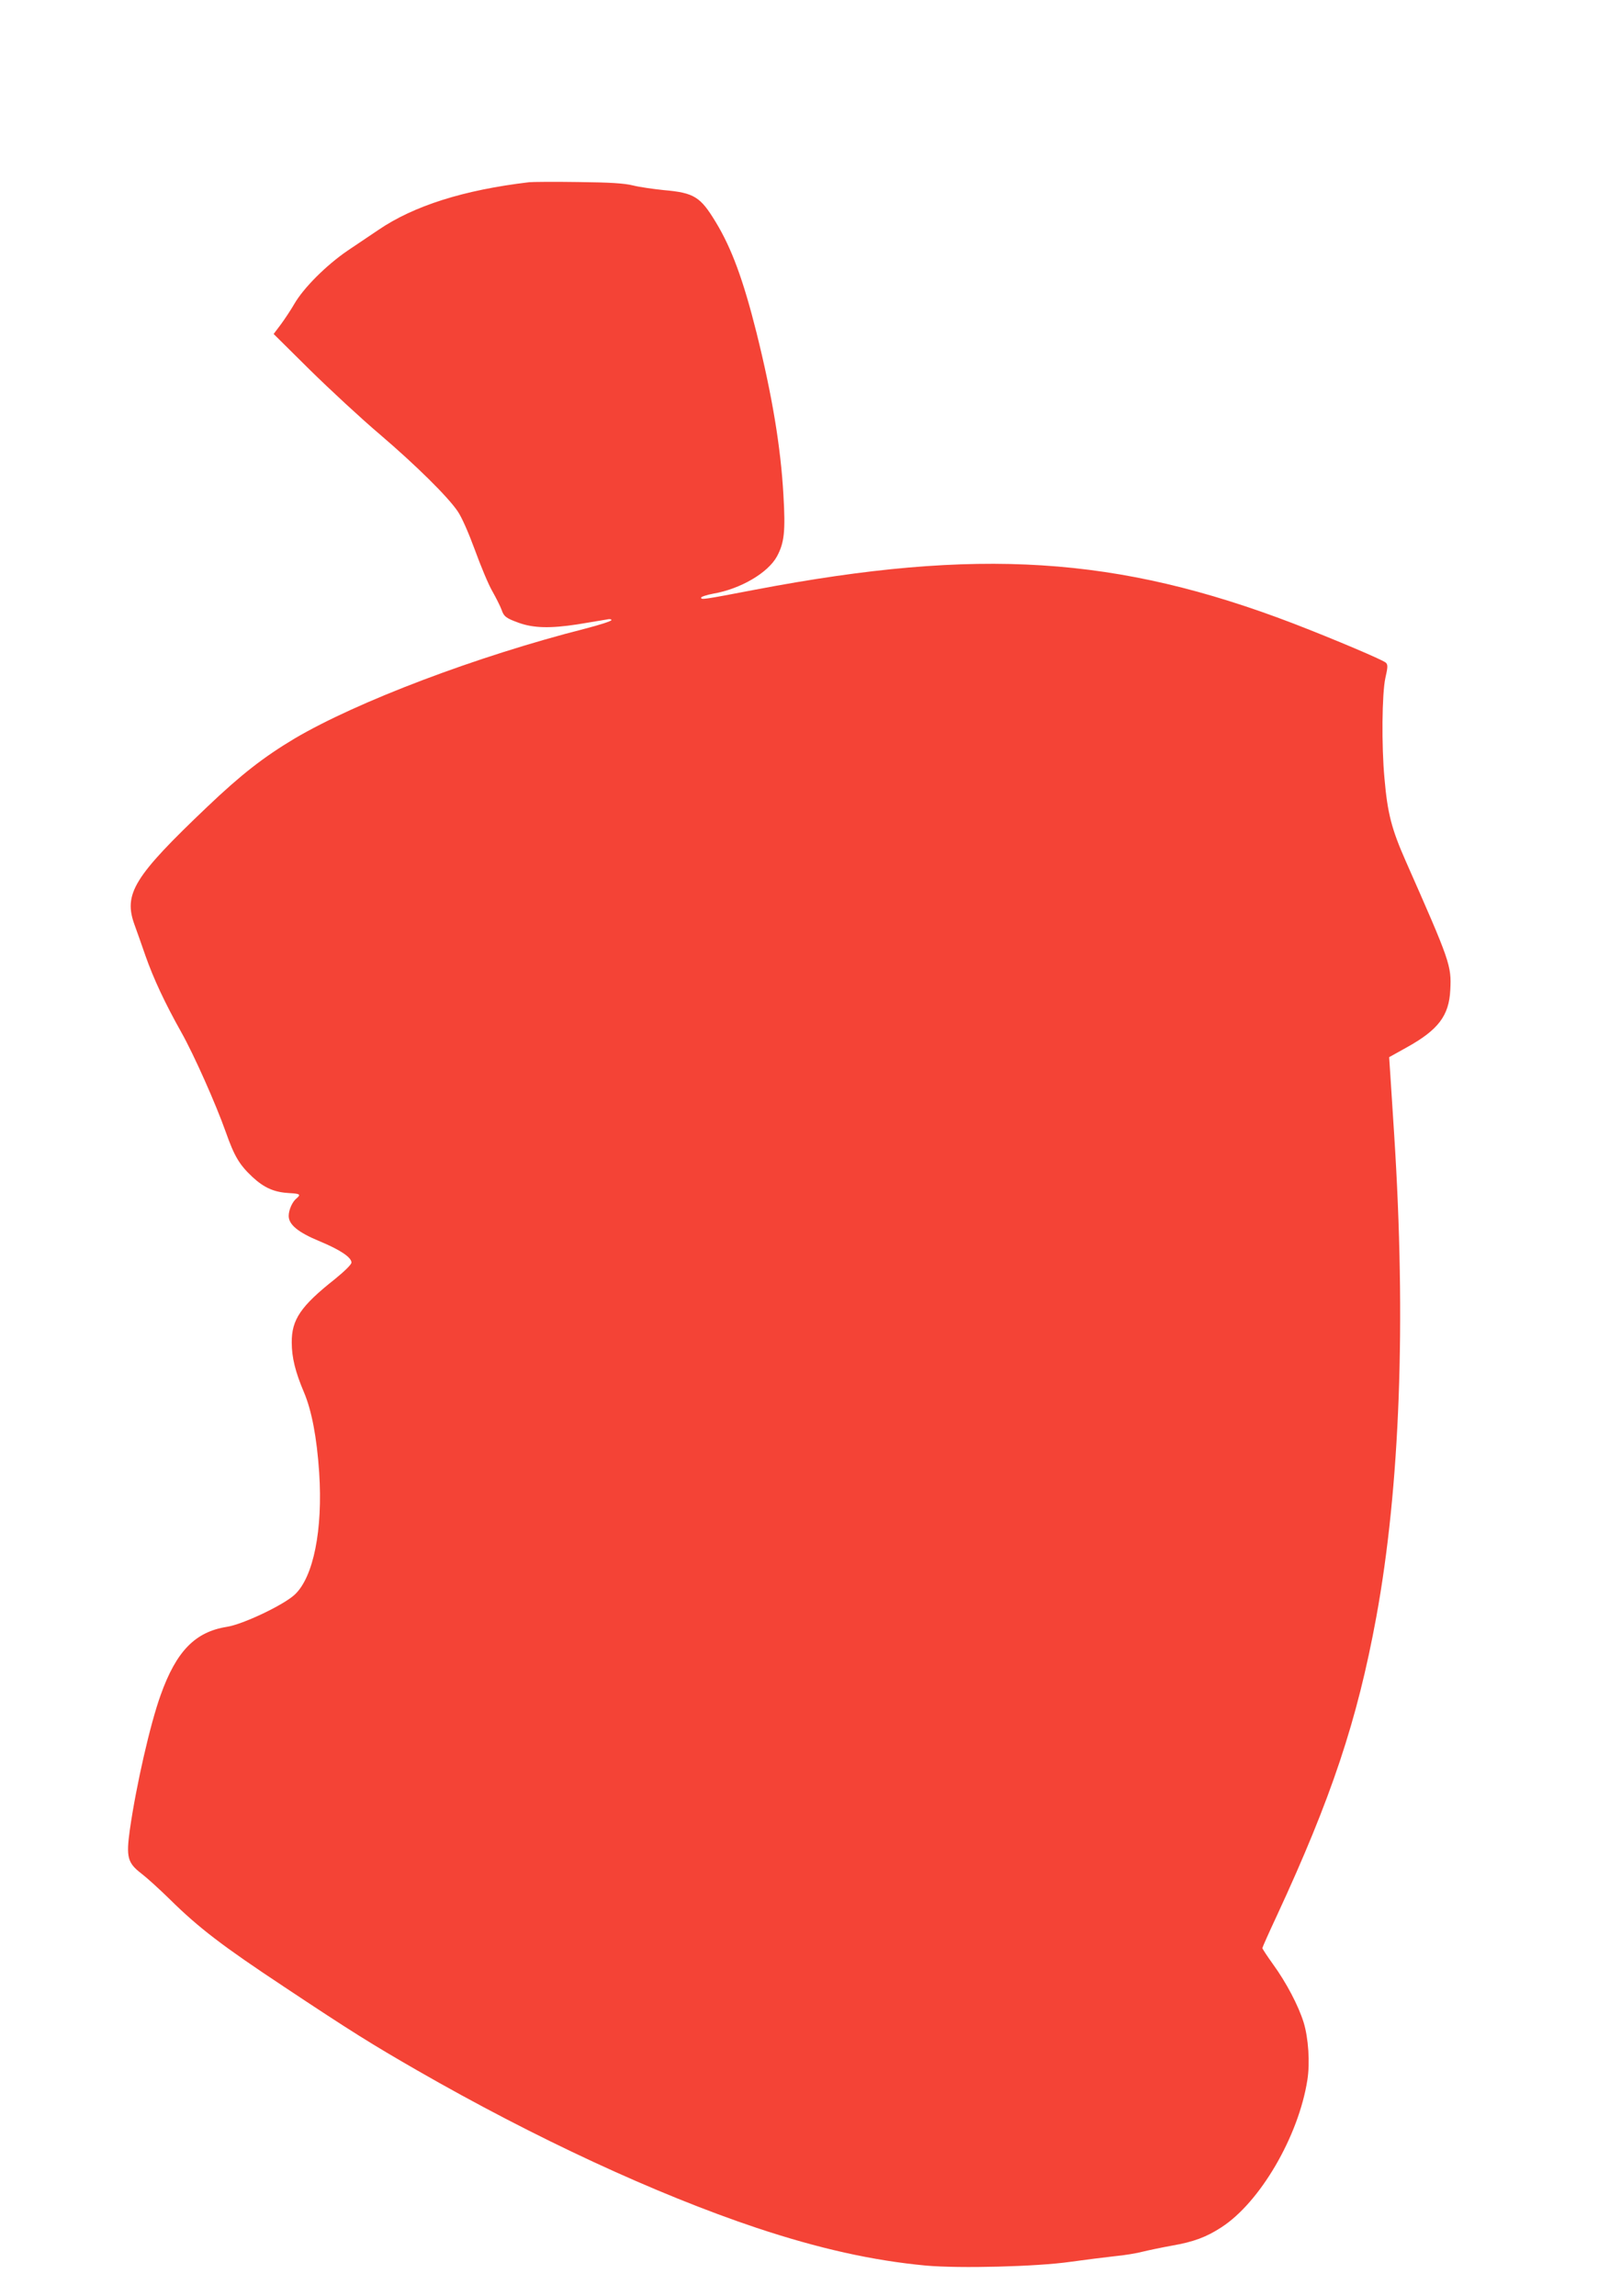 <?xml version="1.0" standalone="no"?>
<!DOCTYPE svg PUBLIC "-//W3C//DTD SVG 20010904//EN"
 "http://www.w3.org/TR/2001/REC-SVG-20010904/DTD/svg10.dtd">
<svg version="1.0" xmlns="http://www.w3.org/2000/svg"
 width="904pt" height="1280pt" viewBox="0 0 904 1280"
 preserveAspectRatio="xMidYMid meet">
<g transform="translate(0,1280) scale(0.1,-0.1)"
fill="#f44336" stroke="none">
<path d="M2950 11784 c-363 -43 -642 -131 -840 -266 -36 -24 -113 -76 -171
-115 -120 -82 -246 -208 -298 -298 -19 -33 -53 -84 -75 -114 l-40 -53 204
-202 c113 -111 286 -271 385 -355 205 -175 382 -350 437 -431 23 -33 61 -120
96 -215 32 -88 75 -192 97 -230 22 -39 45 -85 52 -104 13 -39 26 -48 98 -74
82 -29 175 -31 325 -8 74 12 147 24 163 27 15 4 27 2 27 -3 0 -6 -66 -27 -147
-48 -602 -153 -1270 -406 -1621 -613 -172 -103 -297 -200 -487 -381 -410 -390
-468 -485 -404 -659 11 -31 39 -108 60 -170 45 -128 109 -265 200 -427 71
-126 193 -401 248 -556 48 -136 76 -183 150 -252 66 -61 123 -85 208 -89 56
-3 62 -8 37 -29 -24 -19 -44 -65 -44 -98 0 -49 53 -92 174 -142 113 -47 176
-89 176 -118 0 -11 -38 -48 -92 -92 -191 -151 -242 -226 -241 -354 0 -83 20
-164 68 -277 43 -101 72 -252 85 -448 21 -319 -32 -584 -137 -681 -63 -58
-288 -165 -378 -179 -177 -28 -282 -136 -369 -380 -58 -160 -137 -506 -172
-752 -21 -151 -13 -184 64 -243 29 -22 101 -87 160 -145 160 -158 295 -261
635 -486 379 -252 492 -322 744 -467 658 -378 1331 -690 1893 -878 346 -115
645 -182 943 -210 188 -17 621 -6 807 21 80 11 190 25 245 31 55 5 127 17 160
26 33 8 105 23 160 33 122 21 193 48 276 102 216 139 431 508 480 822 15 94 6
234 -21 321 -29 93 -96 221 -170 323 -33 46 -60 87 -60 91 0 4 36 85 80 179
305 658 449 1089 555 1665 133 725 167 1649 100 2692 -8 121 -17 268 -21 326
l-7 105 97 54 c177 98 237 177 244 321 7 136 -1 158 -248 717 -79 179 -102
266 -119 462 -17 181 -14 474 5 560 14 61 14 74 3 85 -17 16 -284 129 -514
218 -985 377 -1759 426 -3000 190 -293 -56 -305 -58 -305 -45 0 5 30 15 67 22
152 26 306 116 356 208 41 76 48 140 36 342 -15 269 -63 555 -150 905 -74 295
-139 471 -227 616 -86 142 -120 164 -290 179 -59 6 -136 17 -172 26 -48 12
-127 17 -305 19 -132 2 -256 1 -275 -1z"/>
</g>
</svg>
